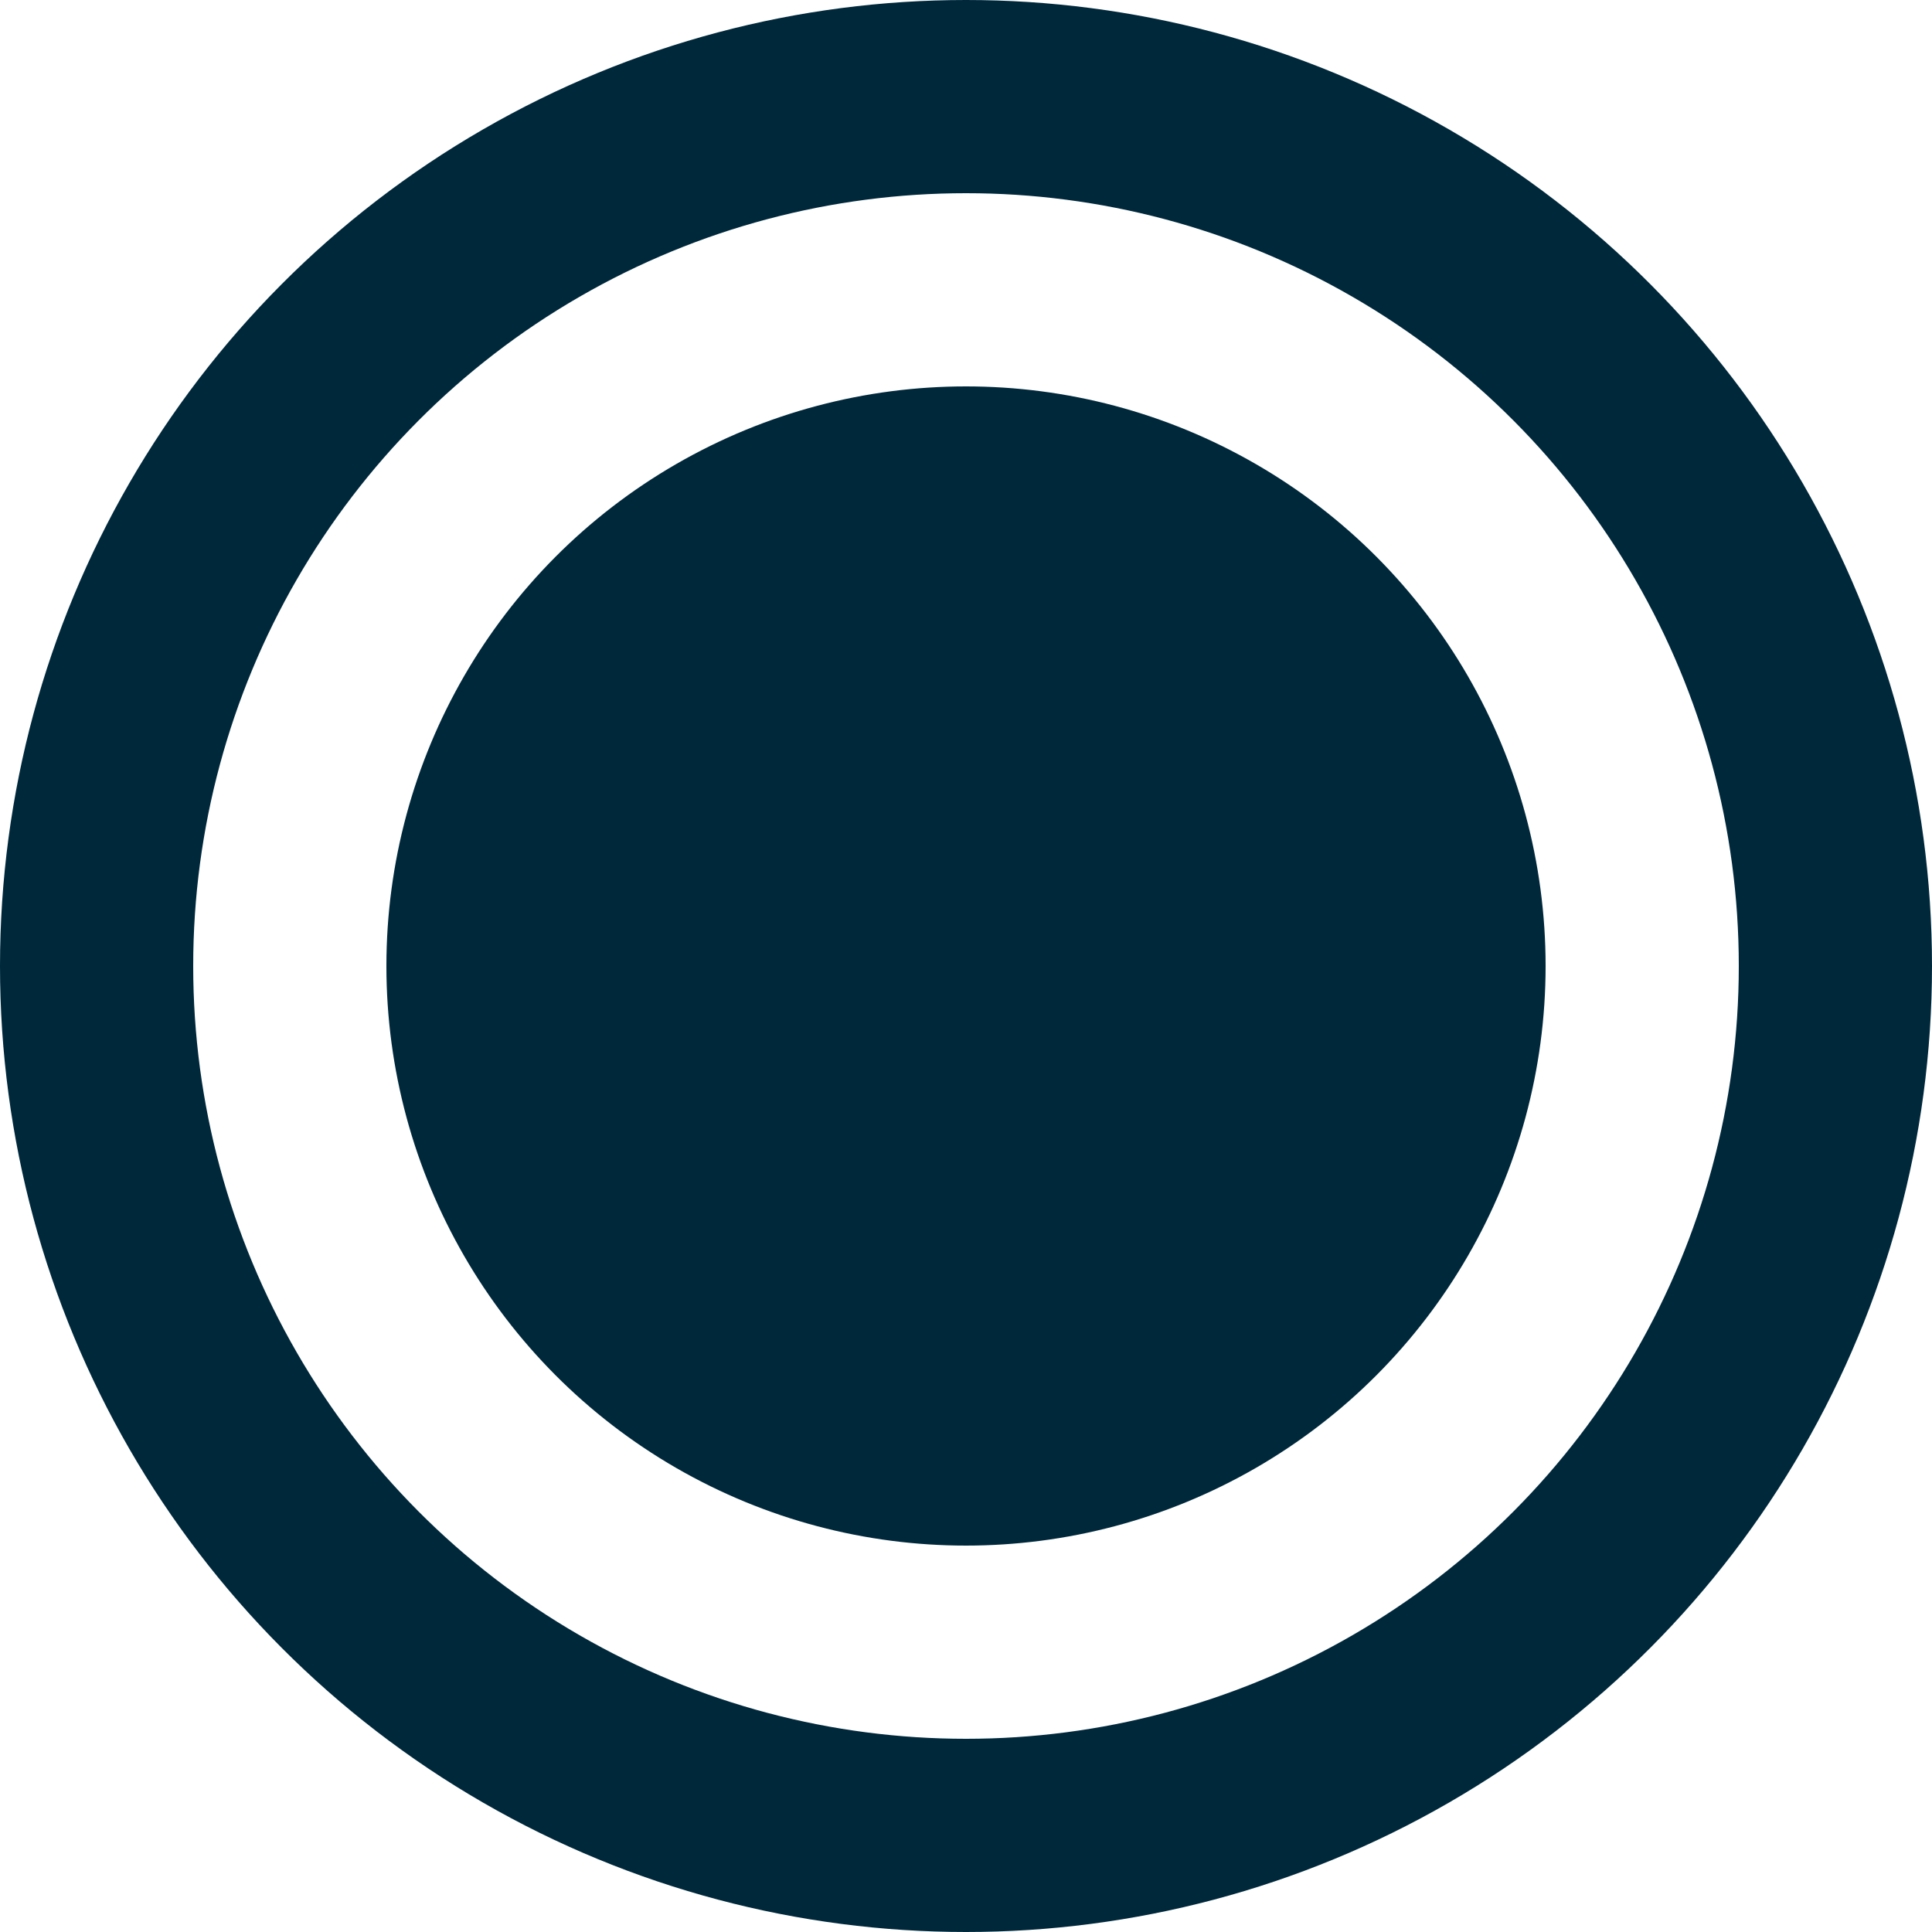 <svg id="d" xmlns="http://www.w3.org/2000/svg" width="10" height="10" viewBox="0 0 10 10">
  <circle id="椭圆_19" data-name="椭圆 19" cx="3" cy="3" r="3" transform="translate(2 2)" fill="#00283b"/>
  <g id="椭圆_20" data-name="椭圆 20" fill="none" stroke="#00283b" stroke-width="1">
    <circle cx="5" cy="5" r="5" stroke="none"/>
    <circle cx="5" cy="5" r="4.5" fill="none"/>
  </g>
</svg>
